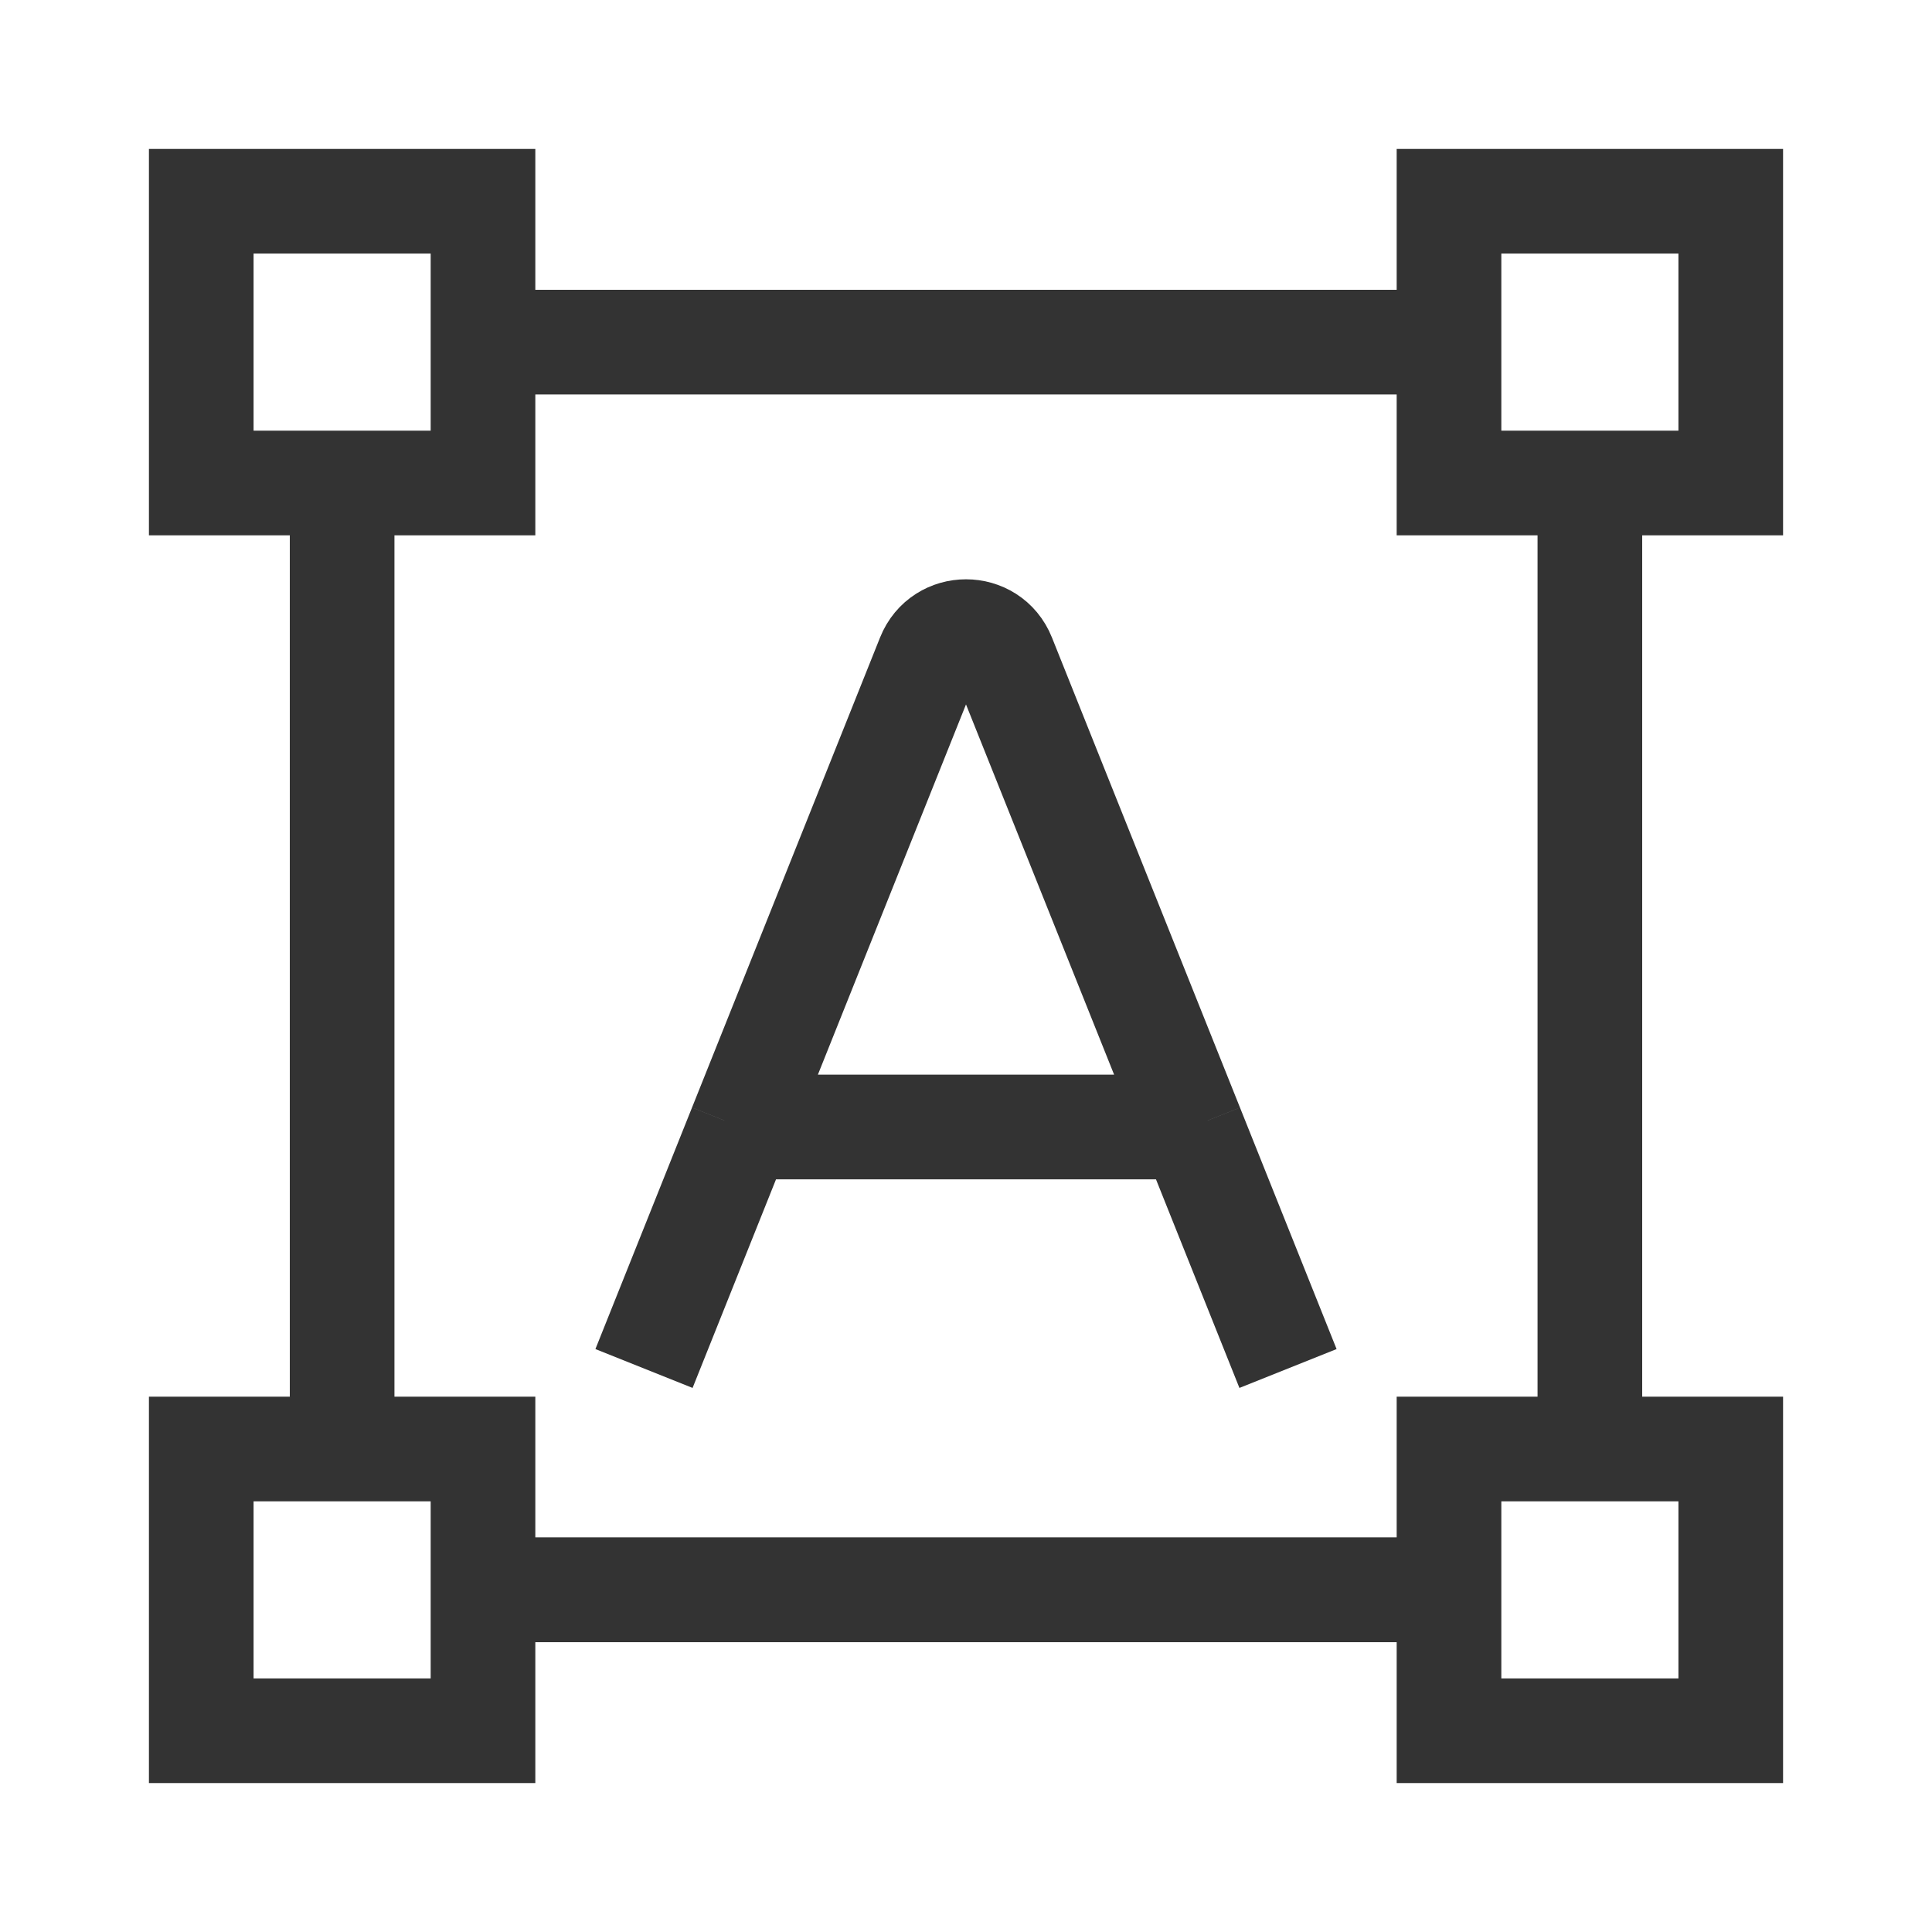 <svg width="48" height="48" viewBox="0 0 48 48" fill="none" xmlns="http://www.w3.org/2000/svg">
<path d="M12 39.5H36" stroke="#333333" stroke-width="2.6"/>
<path d="M12 39.5V36H5V43H12V39.5ZM12 39.5H36" stroke="#333333" stroke-width="2.6"/>
<path d="M36 8.5V5H43V12H36V8.5ZM36 8.5H12" stroke="#333333" stroke-width="2.6"/>
<path d="M39.5 36L36 36L36 43L43 43L43 36L39.5 36ZM39.5 36L39.5 12" stroke="#333333" stroke-width="2.6"/>
<path d="M8.5 12L5 12L5 5L12 5L12 12L8.5 12ZM8.5 12L8.5 36" stroke="#333333" stroke-width="2.6"/>
<path d="M16 34L18.4 28M32 34L29.6 28M18.4 28L23.072 16.321C23.407 15.483 24.593 15.483 24.928 16.321L29.6 28M18.4 28H29.6" stroke="#333333" stroke-width="2.6"/>
</svg>
